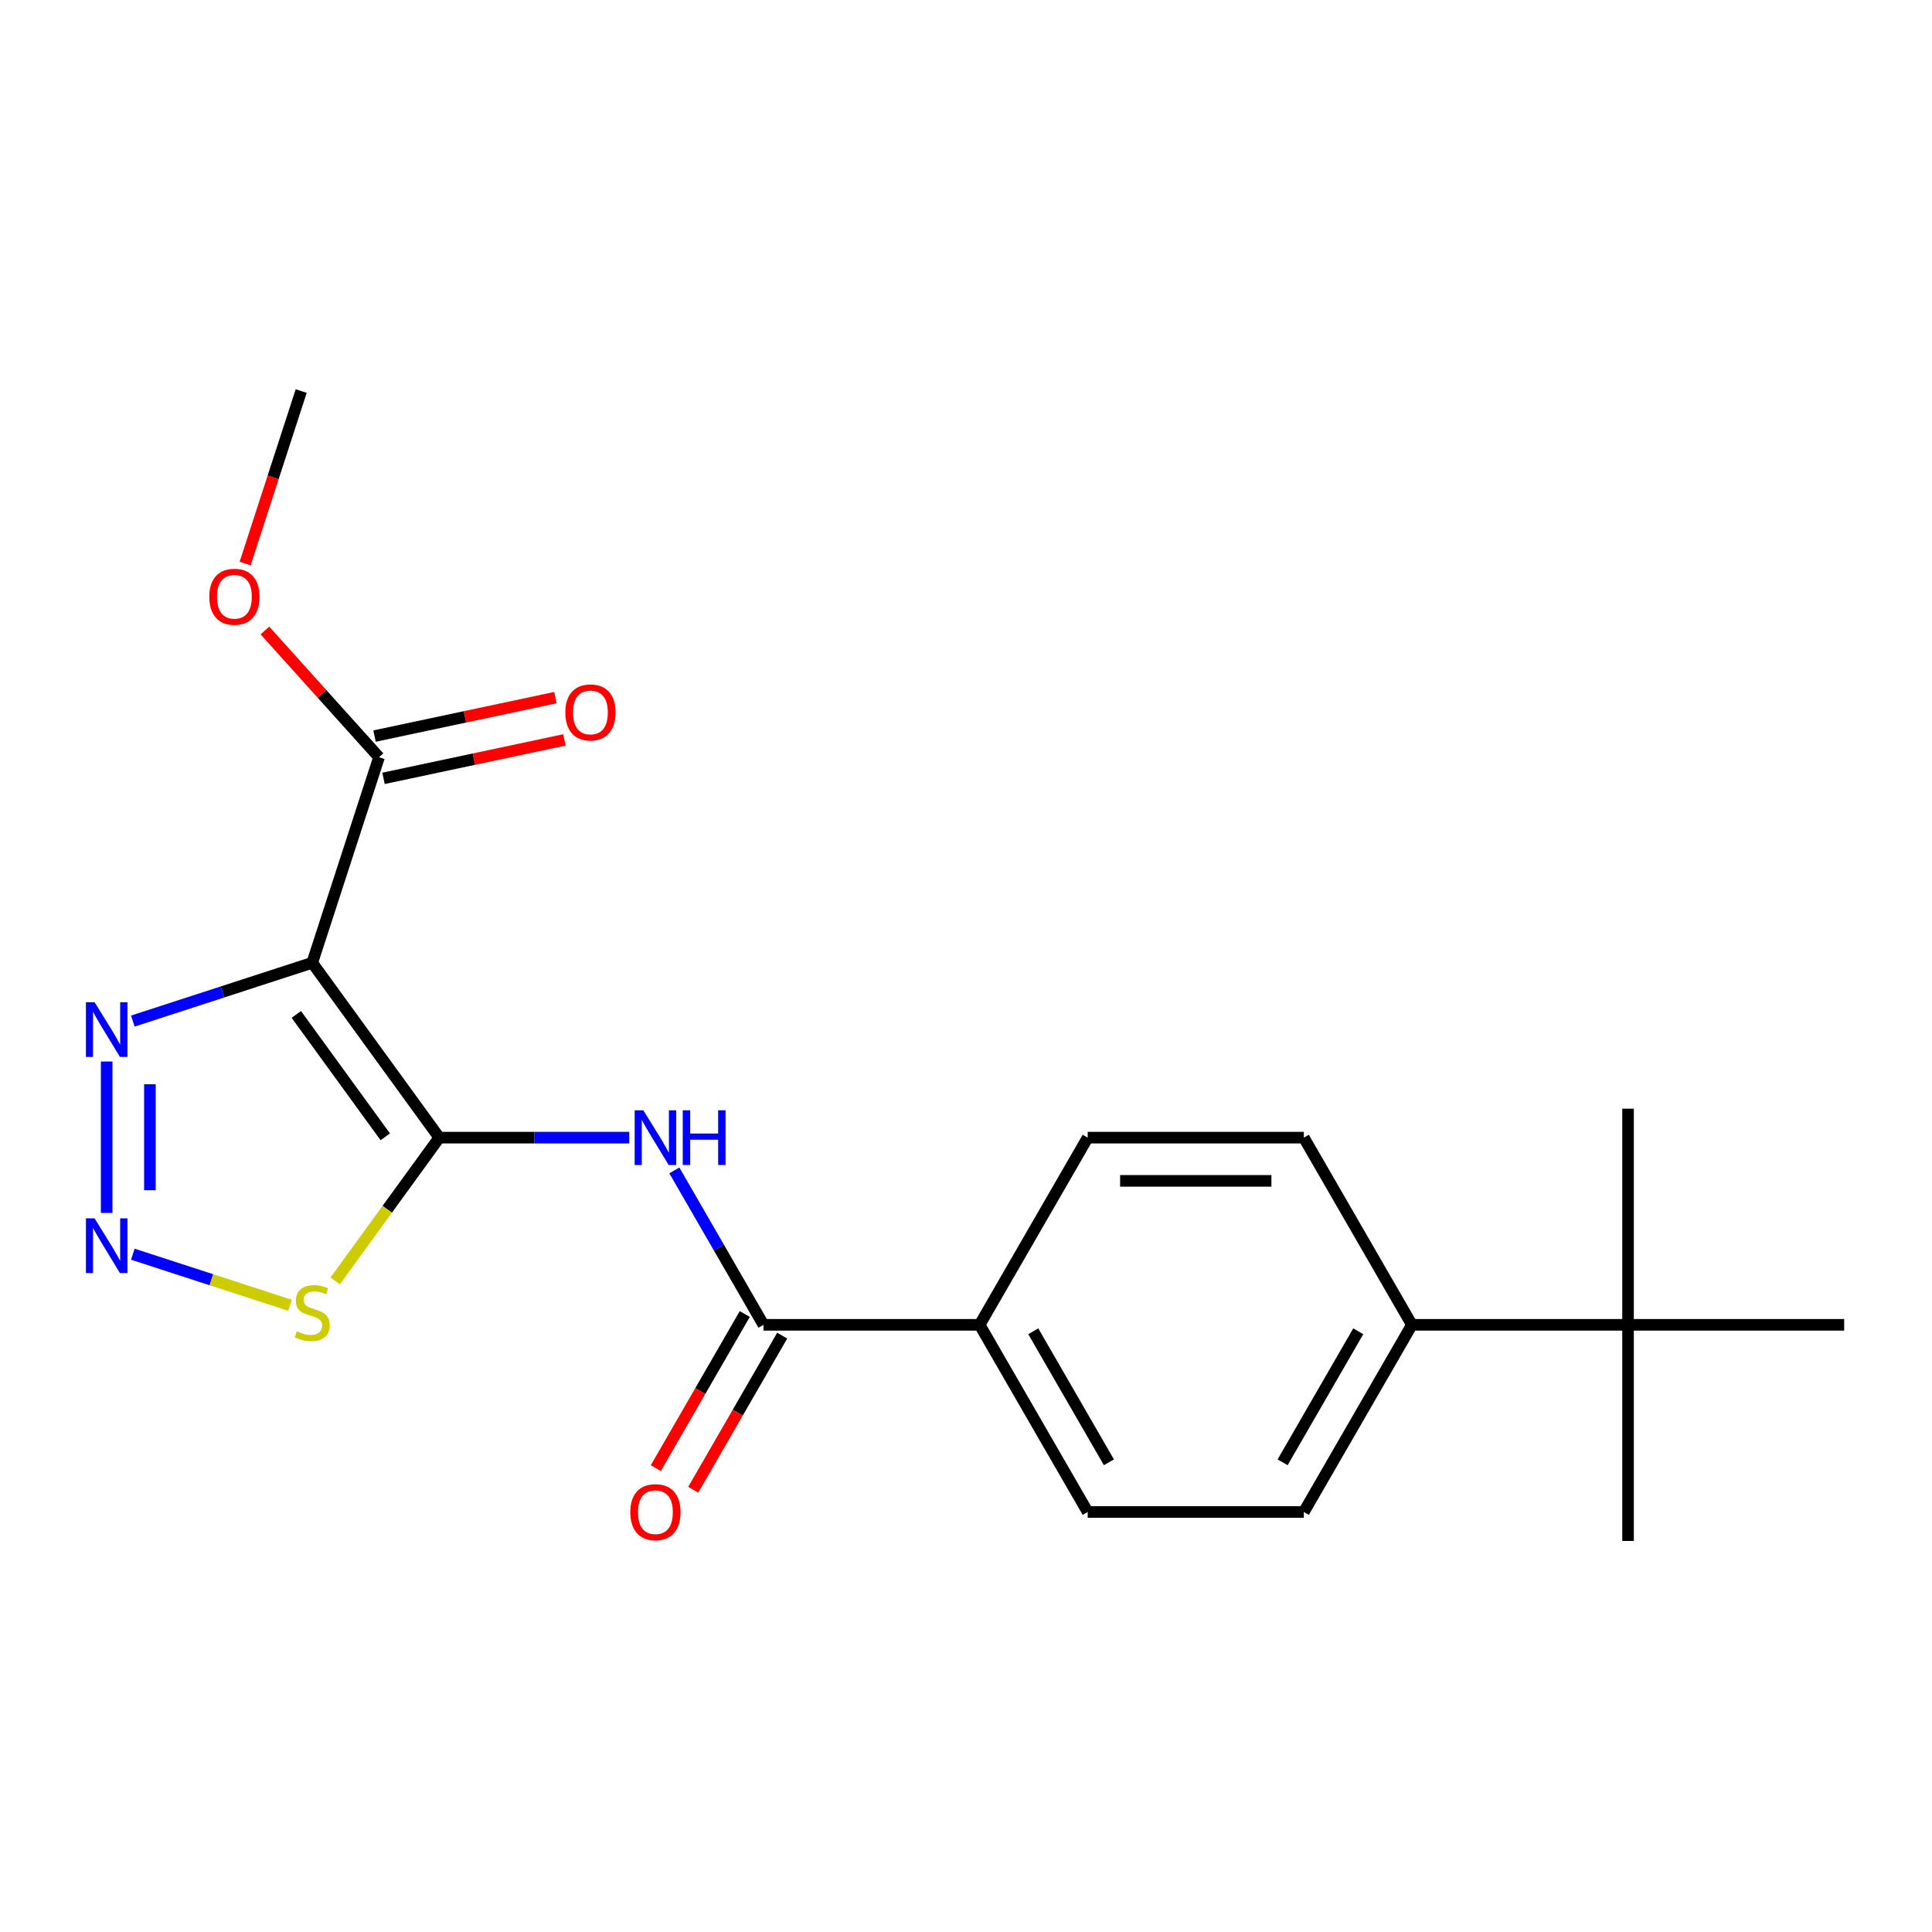 <?xml version='1.0' encoding='iso-8859-1'?>
<svg version='1.1' baseProfile='full'
              xmlns='http://www.w3.org/2000/svg'
                      xmlns:rdkit='http://www.rdkit.org/xml'
                      xmlns:xlink='http://www.w3.org/1999/xlink'
                  xml:space='preserve'
width='1000px' height='1000px' viewBox='0 0 1000 1000'>
<!-- END OF HEADER -->
<rect style='opacity:1.0;fill:#FFFFFF;stroke:none' width='1000' height='1000' x='0' y='0'> </rect>
<path class='bond-0' d='M 227.372,588.841 L 161.614,498.334' style='fill:none;fill-rule:evenodd;stroke:#000000;stroke-width:6px;stroke-linecap:butt;stroke-linejoin:miter;stroke-opacity:1' />
<path class='bond-0' d='M 199.407,588.416 L 153.377,525.061' style='fill:none;fill-rule:evenodd;stroke:#000000;stroke-width:6px;stroke-linecap:butt;stroke-linejoin:miter;stroke-opacity:1' />
<path class='bond-2' d='M 227.372,588.841 L 276.54,588.841' style='fill:none;fill-rule:evenodd;stroke:#000000;stroke-width:6px;stroke-linecap:butt;stroke-linejoin:miter;stroke-opacity:1' />
<path class='bond-2' d='M 276.54,588.841 L 325.708,588.841' style='fill:none;fill-rule:evenodd;stroke:#0000FF;stroke-width:6px;stroke-linecap:butt;stroke-linejoin:miter;stroke-opacity:1' />
<path class='bond-4' d='M 227.372,588.841 L 200.432,625.921' style='fill:none;fill-rule:evenodd;stroke:#000000;stroke-width:6px;stroke-linecap:butt;stroke-linejoin:miter;stroke-opacity:1' />
<path class='bond-4' d='M 200.432,625.921 L 173.491,663.001' style='fill:none;fill-rule:evenodd;stroke:#CCCC00;stroke-width:6px;stroke-linecap:butt;stroke-linejoin:miter;stroke-opacity:1' />
<path class='bond-3' d='M 161.614,498.334 L 115.184,513.42' style='fill:none;fill-rule:evenodd;stroke:#000000;stroke-width:6px;stroke-linecap:butt;stroke-linejoin:miter;stroke-opacity:1' />
<path class='bond-3' d='M 115.184,513.42 L 68.754,528.506' style='fill:none;fill-rule:evenodd;stroke:#0000FF;stroke-width:6px;stroke-linecap:butt;stroke-linejoin:miter;stroke-opacity:1' />
<path class='bond-6' d='M 161.614,498.334 L 196.185,391.937' style='fill:none;fill-rule:evenodd;stroke:#000000;stroke-width:6px;stroke-linecap:butt;stroke-linejoin:miter;stroke-opacity:1' />
<path class='bond-1' d='M 68.754,649.176 L 109.424,662.39' style='fill:none;fill-rule:evenodd;stroke:#0000FF;stroke-width:6px;stroke-linecap:butt;stroke-linejoin:miter;stroke-opacity:1' />
<path class='bond-1' d='M 109.424,662.39 L 150.094,675.605' style='fill:none;fill-rule:evenodd;stroke:#CCCC00;stroke-width:6px;stroke-linecap:butt;stroke-linejoin:miter;stroke-opacity:1' />
<path class='bond-21' d='M 55.217,627.821 L 55.217,549.437' style='fill:none;fill-rule:evenodd;stroke:#0000FF;stroke-width:6px;stroke-linecap:butt;stroke-linejoin:miter;stroke-opacity:1' />
<path class='bond-21' d='M 77.592,616.063 L 77.592,561.195' style='fill:none;fill-rule:evenodd;stroke:#0000FF;stroke-width:6px;stroke-linecap:butt;stroke-linejoin:miter;stroke-opacity:1' />
<path class='bond-5' d='M 349.035,605.798 L 372.108,645.762' style='fill:none;fill-rule:evenodd;stroke:#0000FF;stroke-width:6px;stroke-linecap:butt;stroke-linejoin:miter;stroke-opacity:1' />
<path class='bond-5' d='M 372.108,645.762 L 395.181,685.726' style='fill:none;fill-rule:evenodd;stroke:#000000;stroke-width:6px;stroke-linecap:butt;stroke-linejoin:miter;stroke-opacity:1' />
<path class='bond-7' d='M 395.181,685.726 L 507.054,685.726' style='fill:none;fill-rule:evenodd;stroke:#000000;stroke-width:6px;stroke-linecap:butt;stroke-linejoin:miter;stroke-opacity:1' />
<path class='bond-10' d='M 385.493,680.132 L 362.466,720.016' style='fill:none;fill-rule:evenodd;stroke:#000000;stroke-width:6px;stroke-linecap:butt;stroke-linejoin:miter;stroke-opacity:1' />
<path class='bond-10' d='M 362.466,720.016 L 339.439,759.9' style='fill:none;fill-rule:evenodd;stroke:#FF0000;stroke-width:6px;stroke-linecap:butt;stroke-linejoin:miter;stroke-opacity:1' />
<path class='bond-10' d='M 404.87,691.319 L 381.843,731.203' style='fill:none;fill-rule:evenodd;stroke:#000000;stroke-width:6px;stroke-linecap:butt;stroke-linejoin:miter;stroke-opacity:1' />
<path class='bond-10' d='M 381.843,731.203 L 358.815,771.087' style='fill:none;fill-rule:evenodd;stroke:#FF0000;stroke-width:6px;stroke-linecap:butt;stroke-linejoin:miter;stroke-opacity:1' />
<path class='bond-11' d='M 198.511,402.879 L 245.327,392.928' style='fill:none;fill-rule:evenodd;stroke:#000000;stroke-width:6px;stroke-linecap:butt;stroke-linejoin:miter;stroke-opacity:1' />
<path class='bond-11' d='M 245.327,392.928 L 292.142,382.977' style='fill:none;fill-rule:evenodd;stroke:#FF0000;stroke-width:6px;stroke-linecap:butt;stroke-linejoin:miter;stroke-opacity:1' />
<path class='bond-11' d='M 193.859,380.994 L 240.675,371.043' style='fill:none;fill-rule:evenodd;stroke:#000000;stroke-width:6px;stroke-linecap:butt;stroke-linejoin:miter;stroke-opacity:1' />
<path class='bond-11' d='M 240.675,371.043 L 287.491,361.092' style='fill:none;fill-rule:evenodd;stroke:#FF0000;stroke-width:6px;stroke-linecap:butt;stroke-linejoin:miter;stroke-opacity:1' />
<path class='bond-16' d='M 196.185,391.937 L 166.655,359.14' style='fill:none;fill-rule:evenodd;stroke:#000000;stroke-width:6px;stroke-linecap:butt;stroke-linejoin:miter;stroke-opacity:1' />
<path class='bond-16' d='M 166.655,359.14 L 137.124,326.343' style='fill:none;fill-rule:evenodd;stroke:#FF0000;stroke-width:6px;stroke-linecap:butt;stroke-linejoin:miter;stroke-opacity:1' />
<path class='bond-12' d='M 507.054,685.726 L 562.99,588.841' style='fill:none;fill-rule:evenodd;stroke:#000000;stroke-width:6px;stroke-linecap:butt;stroke-linejoin:miter;stroke-opacity:1' />
<path class='bond-13' d='M 507.054,685.726 L 562.99,782.611' style='fill:none;fill-rule:evenodd;stroke:#000000;stroke-width:6px;stroke-linecap:butt;stroke-linejoin:miter;stroke-opacity:1' />
<path class='bond-13' d='M 534.821,689.071 L 573.977,756.891' style='fill:none;fill-rule:evenodd;stroke:#000000;stroke-width:6px;stroke-linecap:butt;stroke-linejoin:miter;stroke-opacity:1' />
<path class='bond-8' d='M 842.673,685.726 L 730.8,685.726' style='fill:none;fill-rule:evenodd;stroke:#000000;stroke-width:6px;stroke-linecap:butt;stroke-linejoin:miter;stroke-opacity:1' />
<path class='bond-17' d='M 842.673,685.726 L 842.673,797.599' style='fill:none;fill-rule:evenodd;stroke:#000000;stroke-width:6px;stroke-linecap:butt;stroke-linejoin:miter;stroke-opacity:1' />
<path class='bond-18' d='M 842.673,685.726 L 842.673,573.853' style='fill:none;fill-rule:evenodd;stroke:#000000;stroke-width:6px;stroke-linecap:butt;stroke-linejoin:miter;stroke-opacity:1' />
<path class='bond-19' d='M 842.673,685.726 L 954.545,685.726' style='fill:none;fill-rule:evenodd;stroke:#000000;stroke-width:6px;stroke-linecap:butt;stroke-linejoin:miter;stroke-opacity:1' />
<path class='bond-9' d='M 730.8,685.726 L 674.863,782.611' style='fill:none;fill-rule:evenodd;stroke:#000000;stroke-width:6px;stroke-linecap:butt;stroke-linejoin:miter;stroke-opacity:1' />
<path class='bond-9' d='M 703.032,689.071 L 663.877,756.891' style='fill:none;fill-rule:evenodd;stroke:#000000;stroke-width:6px;stroke-linecap:butt;stroke-linejoin:miter;stroke-opacity:1' />
<path class='bond-22' d='M 730.8,685.726 L 674.863,588.841' style='fill:none;fill-rule:evenodd;stroke:#000000;stroke-width:6px;stroke-linecap:butt;stroke-linejoin:miter;stroke-opacity:1' />
<path class='bond-15' d='M 562.99,588.841 L 674.863,588.841' style='fill:none;fill-rule:evenodd;stroke:#000000;stroke-width:6px;stroke-linecap:butt;stroke-linejoin:miter;stroke-opacity:1' />
<path class='bond-15' d='M 579.771,611.216 L 658.082,611.216' style='fill:none;fill-rule:evenodd;stroke:#000000;stroke-width:6px;stroke-linecap:butt;stroke-linejoin:miter;stroke-opacity:1' />
<path class='bond-14' d='M 562.99,782.611 L 674.863,782.611' style='fill:none;fill-rule:evenodd;stroke:#000000;stroke-width:6px;stroke-linecap:butt;stroke-linejoin:miter;stroke-opacity:1' />
<path class='bond-20' d='M 126.889,291.682 L 141.394,247.042' style='fill:none;fill-rule:evenodd;stroke:#FF0000;stroke-width:6px;stroke-linecap:butt;stroke-linejoin:miter;stroke-opacity:1' />
<path class='bond-20' d='M 141.394,247.042 L 155.898,202.401' style='fill:none;fill-rule:evenodd;stroke:#000000;stroke-width:6px;stroke-linecap:butt;stroke-linejoin:miter;stroke-opacity:1' />
<path  class='atom-2' d='M 48.957 630.617
L 58.237 645.617
Q 59.157 647.097, 60.637 649.777
Q 62.117 652.457, 62.197 652.617
L 62.197 630.617
L 65.957 630.617
L 65.957 658.937
L 62.077 658.937
L 52.117 642.537
Q 50.957 640.617, 49.717 638.417
Q 48.517 636.217, 48.157 635.537
L 48.157 658.937
L 44.477 658.937
L 44.477 630.617
L 48.957 630.617
' fill='#0000FF'/>
<path  class='atom-3' d='M 332.985 574.681
L 342.265 589.681
Q 343.185 591.161, 344.665 593.841
Q 346.145 596.521, 346.225 596.681
L 346.225 574.681
L 349.985 574.681
L 349.985 603.001
L 346.105 603.001
L 336.145 586.601
Q 334.985 584.681, 333.745 582.481
Q 332.545 580.281, 332.185 579.601
L 332.185 603.001
L 328.505 603.001
L 328.505 574.681
L 332.985 574.681
' fill='#0000FF'/>
<path  class='atom-3' d='M 353.385 574.681
L 357.225 574.681
L 357.225 586.721
L 371.705 586.721
L 371.705 574.681
L 375.545 574.681
L 375.545 603.001
L 371.705 603.001
L 371.705 589.921
L 357.225 589.921
L 357.225 603.001
L 353.385 603.001
L 353.385 574.681
' fill='#0000FF'/>
<path  class='atom-4' d='M 48.957 518.745
L 58.237 533.745
Q 59.157 535.225, 60.637 537.905
Q 62.117 540.585, 62.197 540.745
L 62.197 518.745
L 65.957 518.745
L 65.957 547.065
L 62.077 547.065
L 52.117 530.665
Q 50.957 528.745, 49.717 526.545
Q 48.517 524.345, 48.157 523.665
L 48.157 547.065
L 44.477 547.065
L 44.477 518.745
L 48.957 518.745
' fill='#0000FF'/>
<path  class='atom-5' d='M 153.614 689.068
Q 153.934 689.188, 155.254 689.748
Q 156.574 690.308, 158.014 690.668
Q 159.494 690.988, 160.934 690.988
Q 163.614 690.988, 165.174 689.708
Q 166.734 688.388, 166.734 686.108
Q 166.734 684.548, 165.934 683.588
Q 165.174 682.628, 163.974 682.108
Q 162.774 681.588, 160.774 680.988
Q 158.254 680.228, 156.734 679.508
Q 155.254 678.788, 154.174 677.268
Q 153.134 675.748, 153.134 673.188
Q 153.134 669.628, 155.534 667.428
Q 157.974 665.228, 162.774 665.228
Q 166.054 665.228, 169.774 666.788
L 168.854 669.868
Q 165.454 668.468, 162.894 668.468
Q 160.134 668.468, 158.614 669.628
Q 157.094 670.748, 157.134 672.708
Q 157.134 674.228, 157.894 675.148
Q 158.694 676.068, 159.814 676.588
Q 160.974 677.108, 162.894 677.708
Q 165.454 678.508, 166.974 679.308
Q 168.494 680.108, 169.574 681.748
Q 170.694 683.348, 170.694 686.108
Q 170.694 690.028, 168.054 692.148
Q 165.454 694.228, 161.094 694.228
Q 158.574 694.228, 156.654 693.668
Q 154.774 693.148, 152.534 692.228
L 153.614 689.068
' fill='#CCCC00'/>
<path  class='atom-11' d='M 326.245 782.691
Q 326.245 775.891, 329.605 772.091
Q 332.965 768.291, 339.245 768.291
Q 345.525 768.291, 348.885 772.091
Q 352.245 775.891, 352.245 782.691
Q 352.245 789.571, 348.845 793.491
Q 345.445 797.371, 339.245 797.371
Q 333.005 797.371, 329.605 793.491
Q 326.245 789.611, 326.245 782.691
M 339.245 794.171
Q 343.565 794.171, 345.885 791.291
Q 348.245 788.371, 348.245 782.691
Q 348.245 777.131, 345.885 774.331
Q 343.565 771.491, 339.245 771.491
Q 334.925 771.491, 332.565 774.291
Q 330.245 777.091, 330.245 782.691
Q 330.245 788.411, 332.565 791.291
Q 334.925 794.171, 339.245 794.171
' fill='#FF0000'/>
<path  class='atom-12' d='M 292.613 368.757
Q 292.613 361.957, 295.973 358.157
Q 299.333 354.357, 305.613 354.357
Q 311.893 354.357, 315.253 358.157
Q 318.613 361.957, 318.613 368.757
Q 318.613 375.637, 315.213 379.557
Q 311.813 383.437, 305.613 383.437
Q 299.373 383.437, 295.973 379.557
Q 292.613 375.677, 292.613 368.757
M 305.613 380.237
Q 309.933 380.237, 312.253 377.357
Q 314.613 374.437, 314.613 368.757
Q 314.613 363.197, 312.253 360.397
Q 309.933 357.557, 305.613 357.557
Q 301.293 357.557, 298.933 360.357
Q 296.613 363.157, 296.613 368.757
Q 296.613 374.477, 298.933 377.357
Q 301.293 380.237, 305.613 380.237
' fill='#FF0000'/>
<path  class='atom-17' d='M 108.328 308.879
Q 108.328 302.079, 111.688 298.279
Q 115.048 294.479, 121.328 294.479
Q 127.608 294.479, 130.968 298.279
Q 134.328 302.079, 134.328 308.879
Q 134.328 315.759, 130.928 319.679
Q 127.528 323.559, 121.328 323.559
Q 115.088 323.559, 111.688 319.679
Q 108.328 315.799, 108.328 308.879
M 121.328 320.359
Q 125.648 320.359, 127.968 317.479
Q 130.328 314.559, 130.328 308.879
Q 130.328 303.319, 127.968 300.519
Q 125.648 297.679, 121.328 297.679
Q 117.008 297.679, 114.648 300.479
Q 112.328 303.279, 112.328 308.879
Q 112.328 314.599, 114.648 317.479
Q 117.008 320.359, 121.328 320.359
' fill='#FF0000'/>
</svg>

